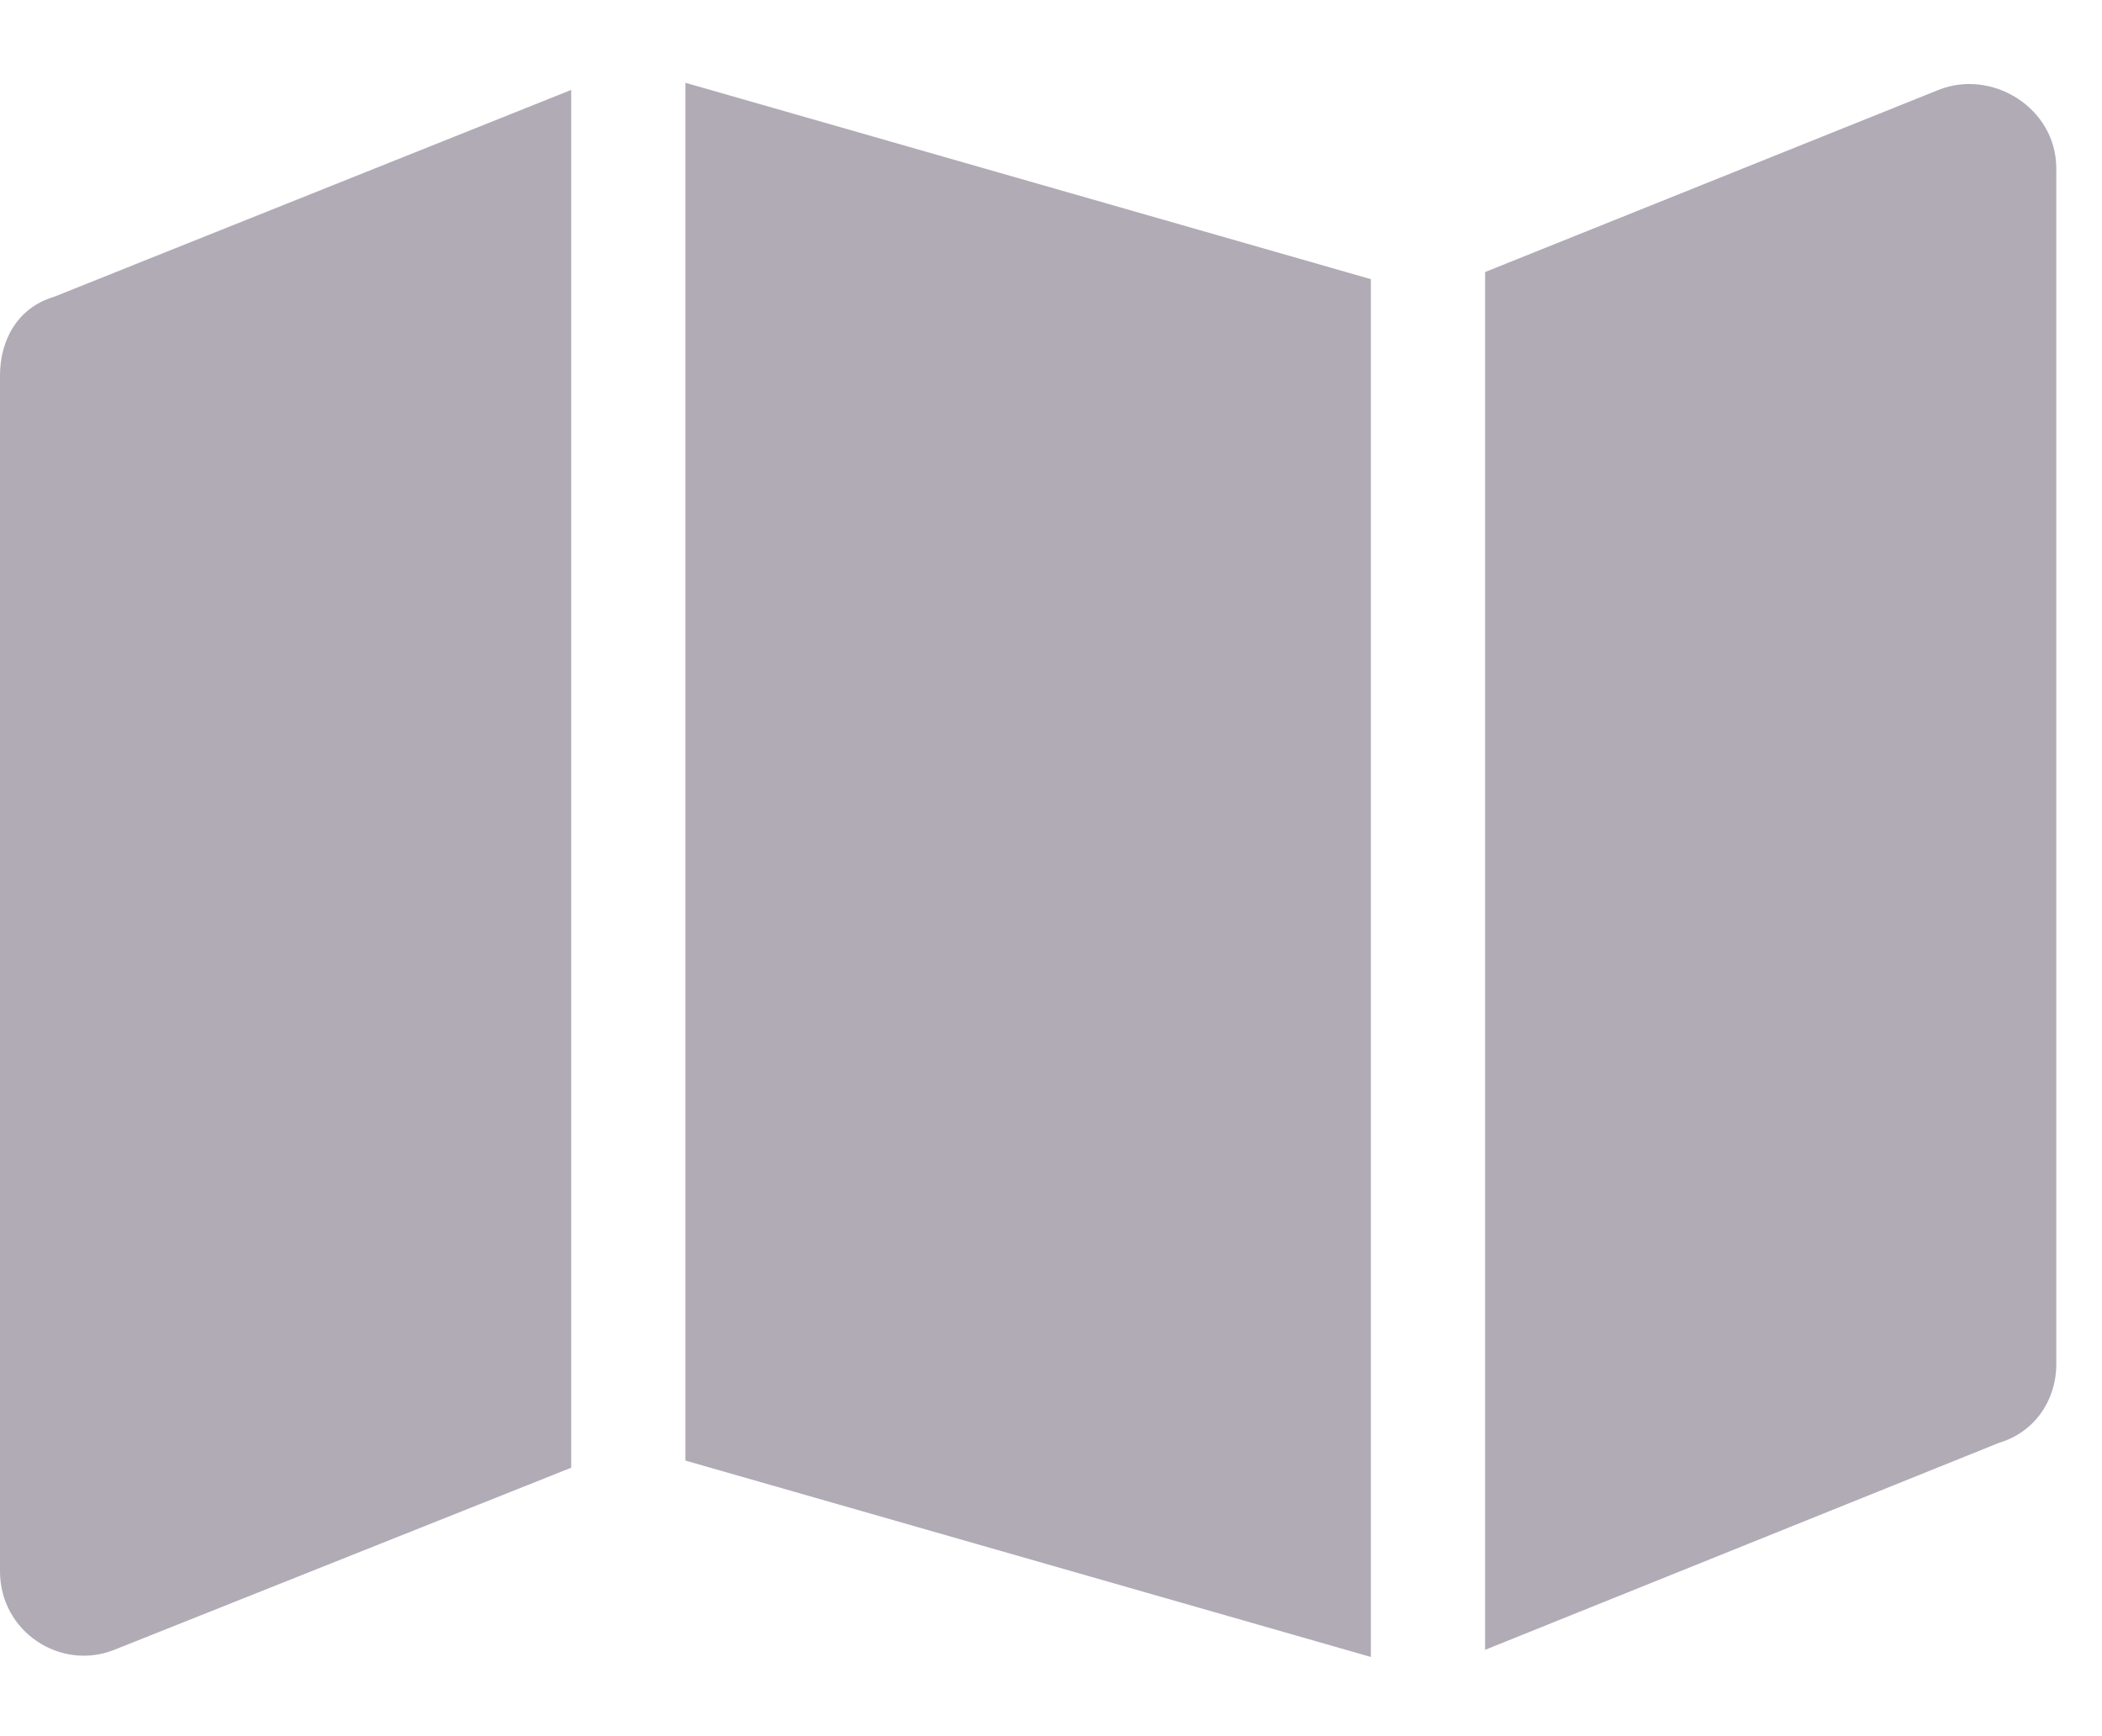 <svg width="23" height="19" viewBox="0 0 23 19" fill="none" xmlns="http://www.w3.org/2000/svg">
<path d="M15 18.133L7.5 15.984V0.906L15 3.055V18.133ZM16.25 2.977L21.211 0.984C21.797 0.75 22.5 1.18 22.5 1.844V14.93C22.5 15.32 22.266 15.672 21.875 15.789L16.25 18.055V2.977ZM0.586 3.25L6.25 0.984V16.062L1.25 18.055C0.664 18.289 0 17.859 0 17.195V4.109C0 3.719 0.195 3.367 0.586 3.25Z" fill="#B1ABB6"/>
</svg>

